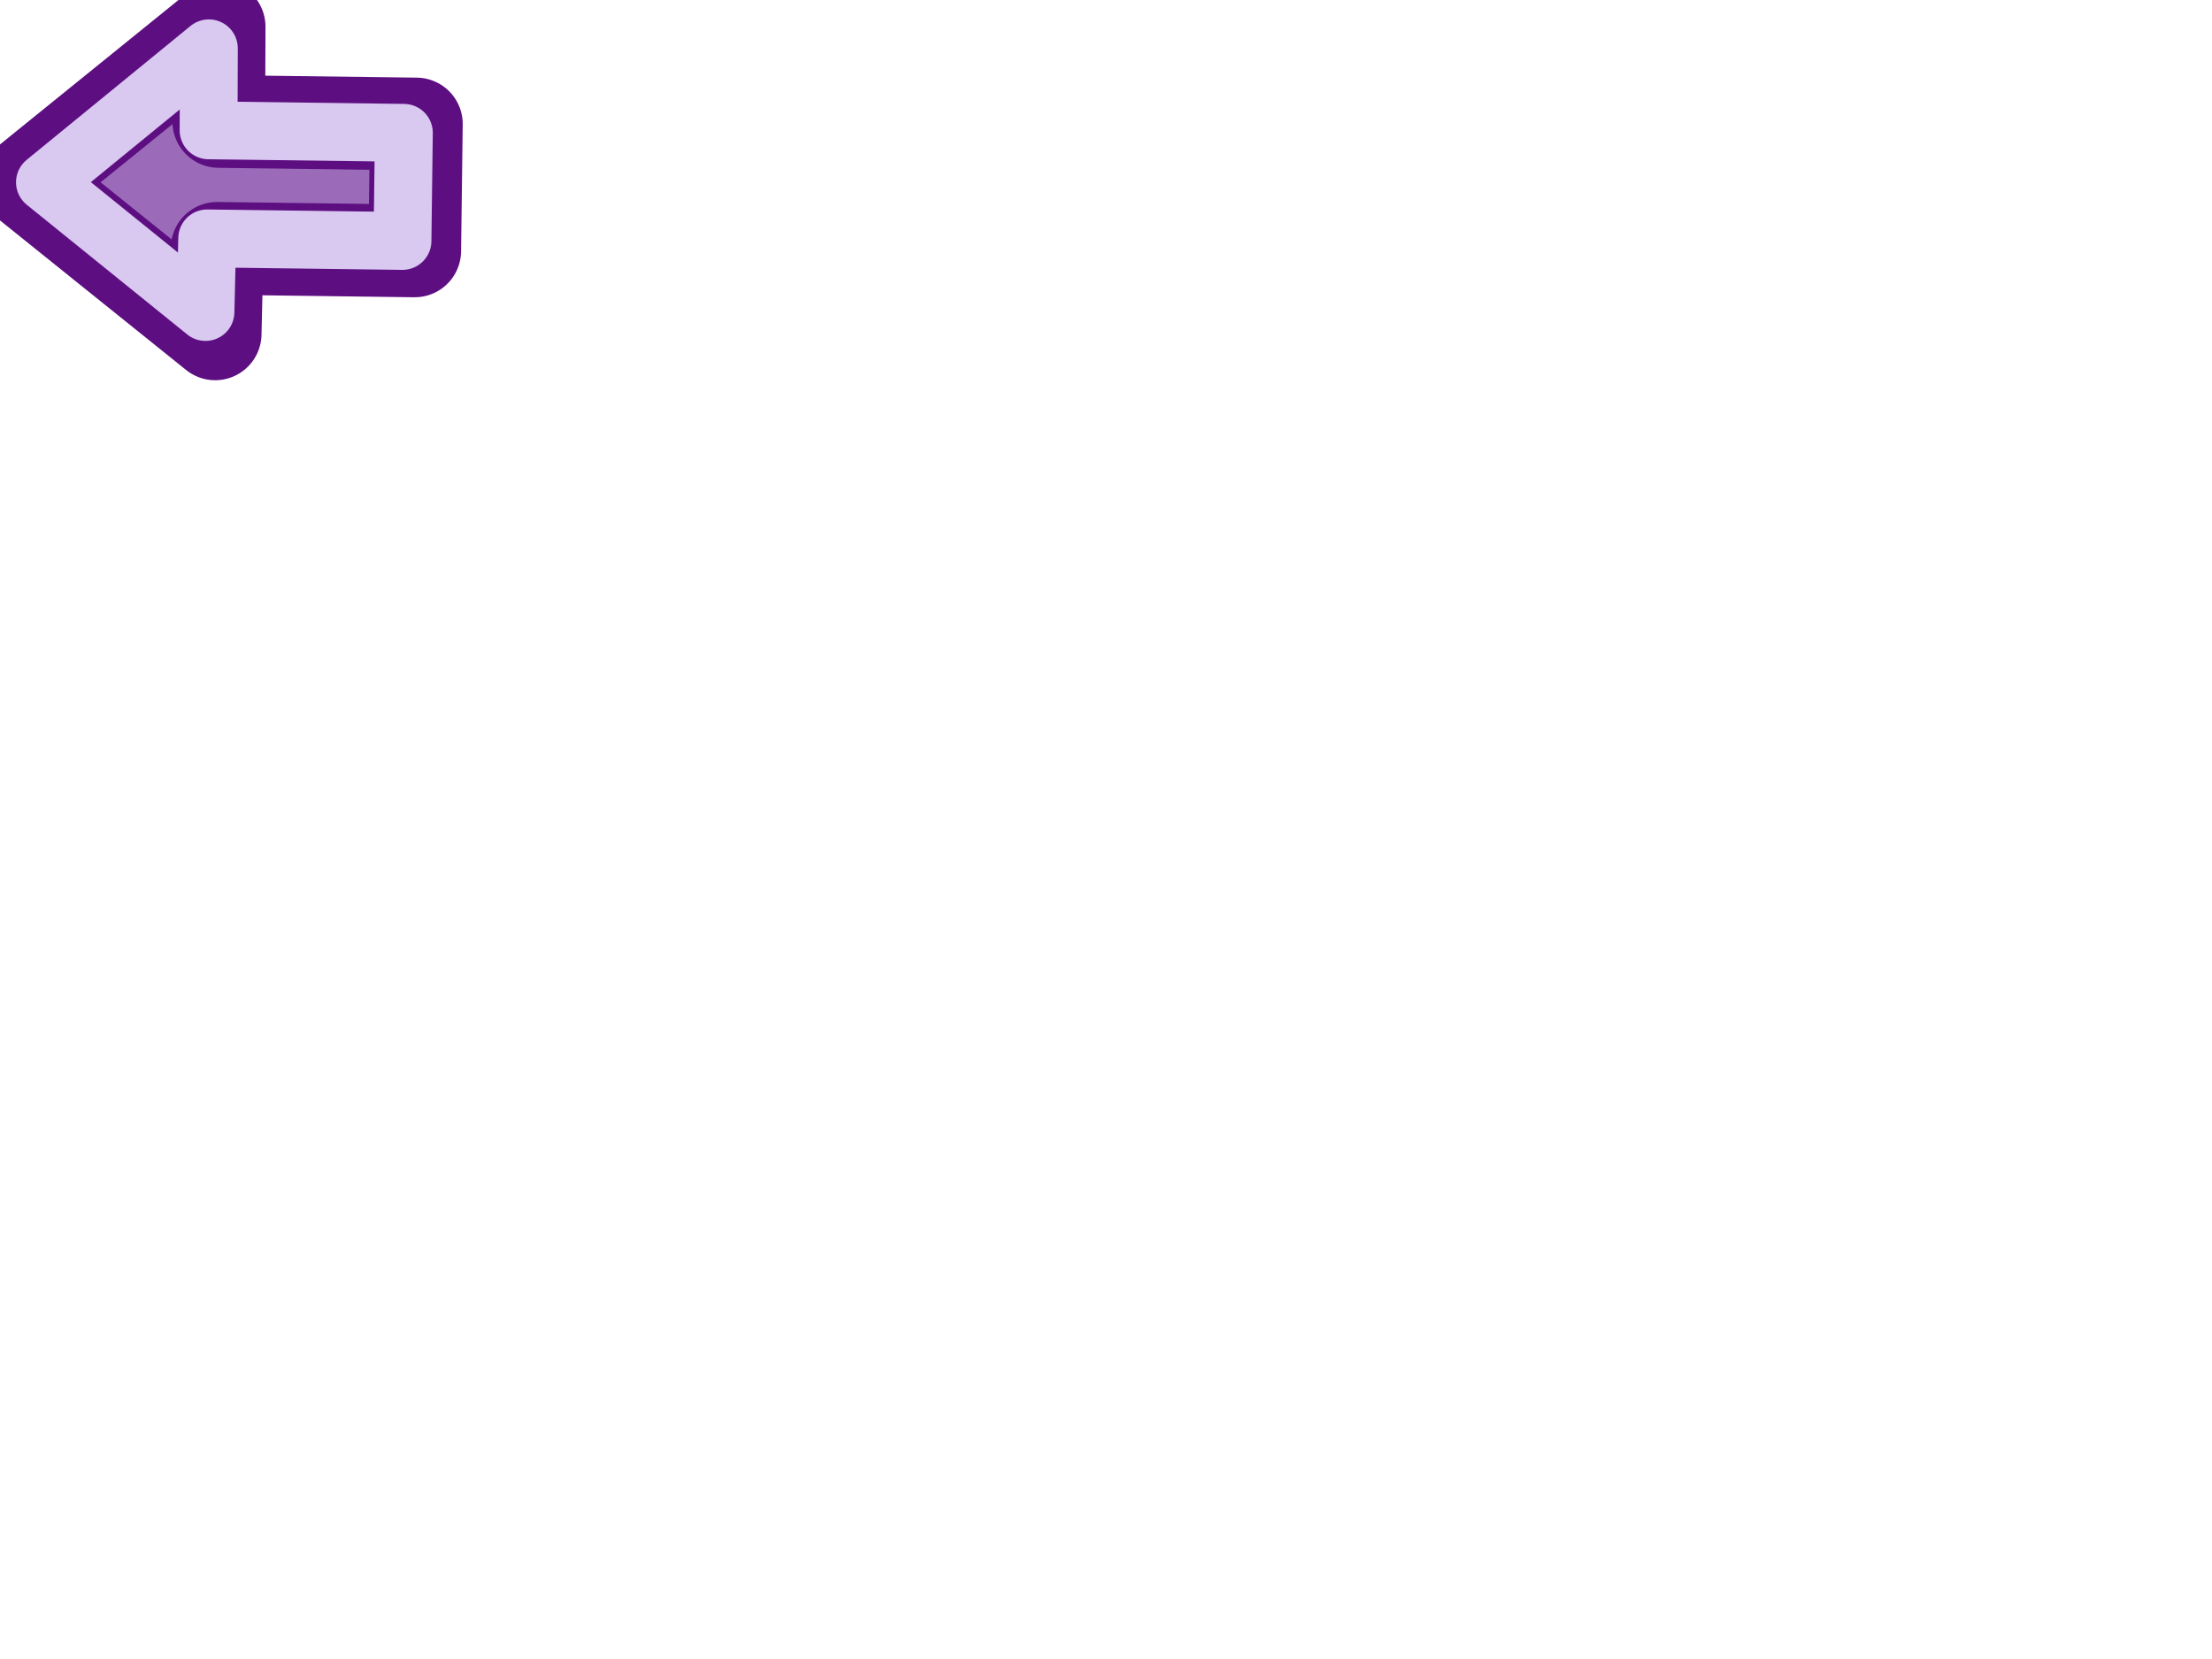 <?xml version="1.0"?><svg width="640" height="480" xmlns="http://www.w3.org/2000/svg" xmlns:xlink="http://www.w3.org/1999/xlink">
 <defs>
  <linearGradient id="linearGradient3357">
   <stop stop-color="#5d0e81" offset="0" id="stop3359"/>
   <stop stop-color="#d9c8f0" offset="1" id="stop3361"/>
  </linearGradient>
  <linearGradient y2="0.66" y1="0.66" xlink:href="#linearGradient3357" x2="1.911" x1="1.911" id="linearGradient7995" gradientTransform="matrix(0.923,0,0,1.084,-393.426,4.919)"/>
 </defs>
 <g>
  <title>Layer 1</title>
  <g transform="rotate(-179.261 64,52.18) " id="layer1">
   <g id="g7991">
    <path fill="url(#linearGradient7995)" fill-rule="evenodd" stroke="#5d0e81" stroke-width="26.83" stroke-linejoin="round" stroke-miterlimit="3.5" stroke-dashoffset="0" marker-start="none" id="path2068" d="m7.751,69.21l0,-36.715l57.174,0l0.25,-24.747l55.074,43.104l-55.074,45.759l-0.25,-27.401l-57.174,-0z"/>
    <path fill="none" fill-rule="evenodd" stroke="#d9c8f0" stroke-width="16.745" stroke-linejoin="round" stroke-miterlimit="2.5" stroke-dashoffset="0" marker-start="none" id="path2070" d="m11.332,66.605l0,-31.277l56.499,0l0.232,-21.293l46.917,36.932l-46.917,39.359l-0.232,-23.721l-56.499,0z"/>
   </g>
  </g>
 </g>
</svg>